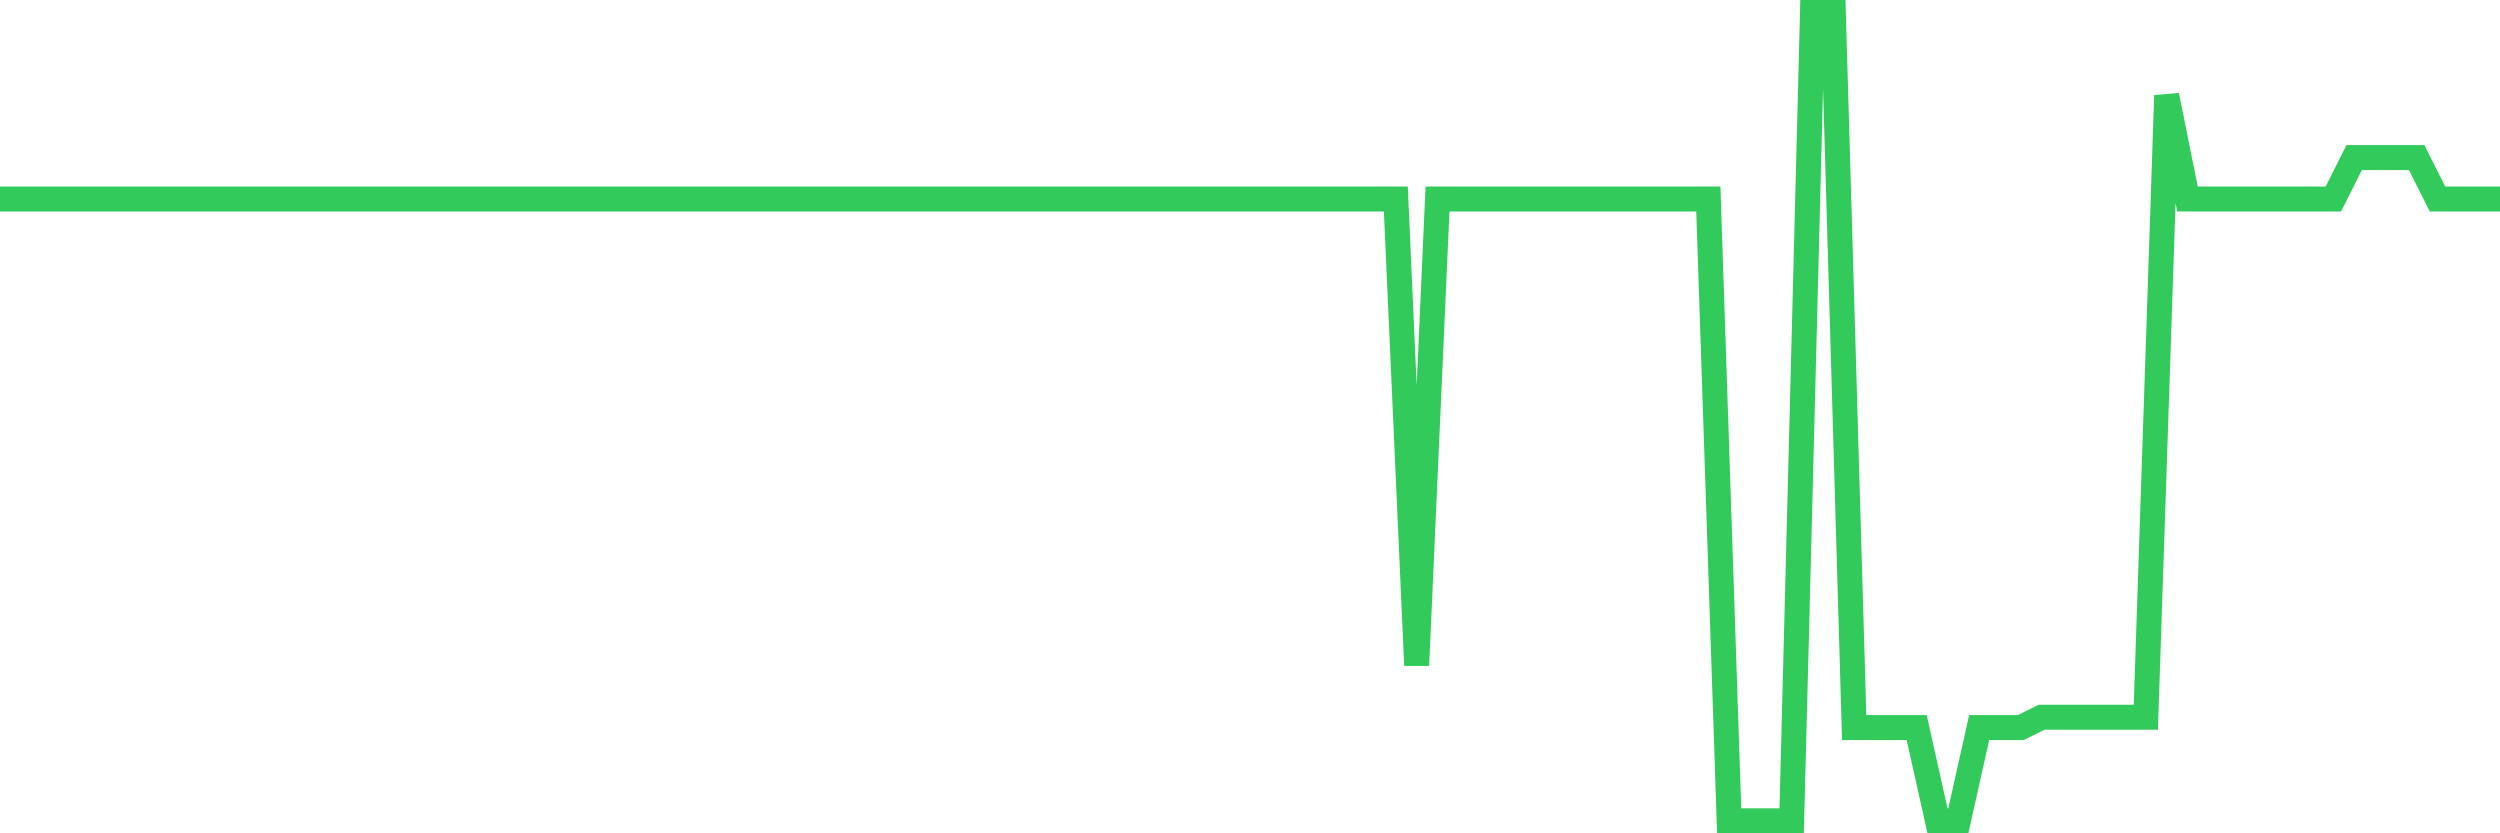<svg
  xmlns="http://www.w3.org/2000/svg"
  xmlns:xlink="http://www.w3.org/1999/xlink"
  width="120"
  height="40"
  viewBox="0 0 120 40"
  preserveAspectRatio="none"
>
  <polyline
    points="0,9.554 1,9.554 2,9.554 3,9.554 4,9.554 5,9.554 6,9.554 7,9.554 8,9.554 9,9.554 10,9.554 11,9.554 12,9.554 13,9.554 14,9.554 15,9.554 16,9.554 17,9.554 18,9.554 19,9.554 20,9.554 21,9.554 22,9.554 23,9.554 24,9.554 25,9.554 26,9.554 27,9.554 28,9.554 29,9.554 30,9.554 31,9.554 32,9.554 33,9.554 34,9.554 35,9.554 36,9.554 37,9.554 38,9.554 39,9.554 40,9.554 41,9.554 42,9.554 43,9.554 44,9.554 45,9.554 46,9.554 47,9.554 48,9.554 49,9.554 50,9.554 51,9.554 52,9.554 53,9.554 54,9.554 55,9.554 56,9.554 57,9.554 58,9.554 59,9.554 60,9.554 61,9.554 62,9.554 63,9.554 64,9.554 65,9.554 66,9.554 67,9.554 68,31.938 69,9.554 70,9.554 71,9.554 72,9.554 73,9.554 74,9.554 75,9.554 76,9.554 77,9.554 78,9.554 79,9.554 80,9.554 81,9.554 82,9.554 83,39.4 84,39.4 85,39.4 86,39.4 87,0.6 88,0.6 89,34.923 90,34.923 91,34.923 92,34.923 93,39.4 94,39.4 95,34.923 96,34.923 97,34.923 98,34.426 99,34.426 100,34.426 101,34.426 102,34.426 103,34.426 104,4.579 105,9.554 106,9.554 107,9.554 108,9.554 109,9.554 110,9.554 111,9.554 112,9.554 113,7.564 114,7.564 115,7.564 116,7.564 117,9.554 118,9.554 119,9.554 120,9.554"
    fill="none"
    stroke="#32ca5b"
    stroke-width="1.2"
  >
  </polyline>
</svg>